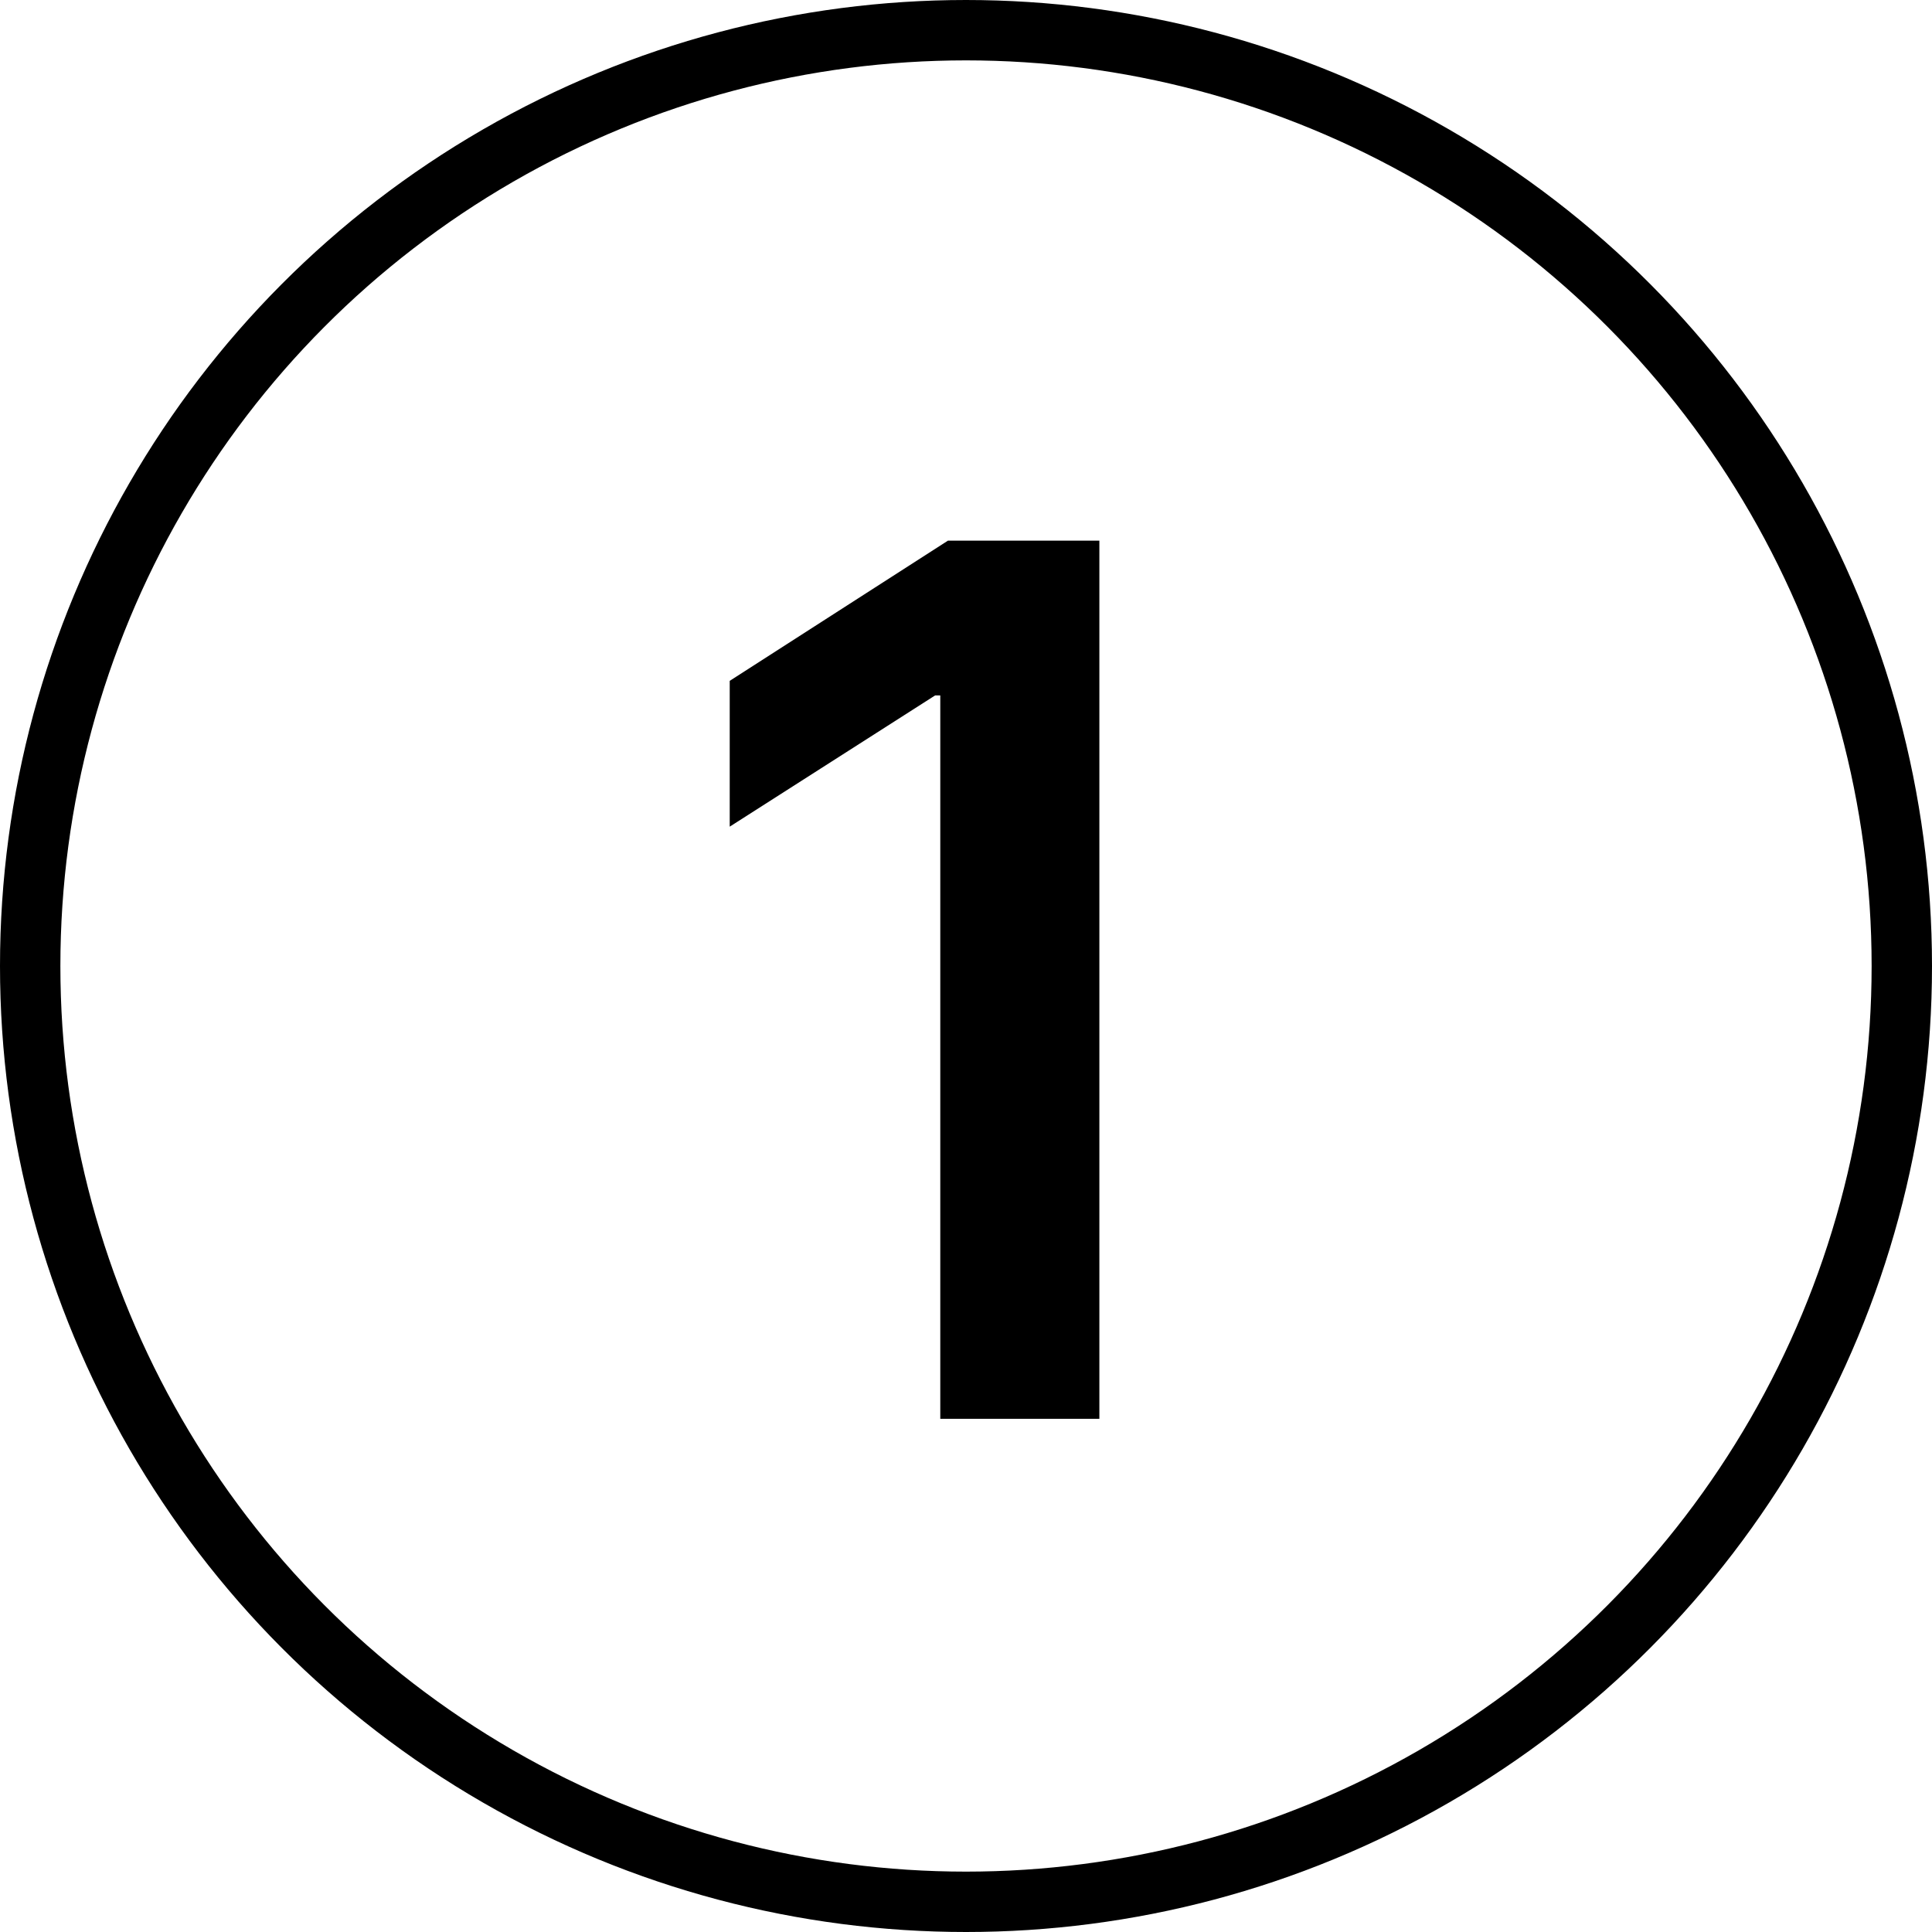 <?xml version="1.0" encoding="UTF-8"?> <svg xmlns="http://www.w3.org/2000/svg" width="64" height="64" viewBox="0 0 64 64" fill="none"><circle cx="32" cy="32" r="31" stroke="black" stroke-width="2"></circle><path d="M36.418 17.909V47H31.148V23.037H30.977L24.173 27.384V22.554L31.403 17.909H36.418Z" fill="black"></path></svg> 